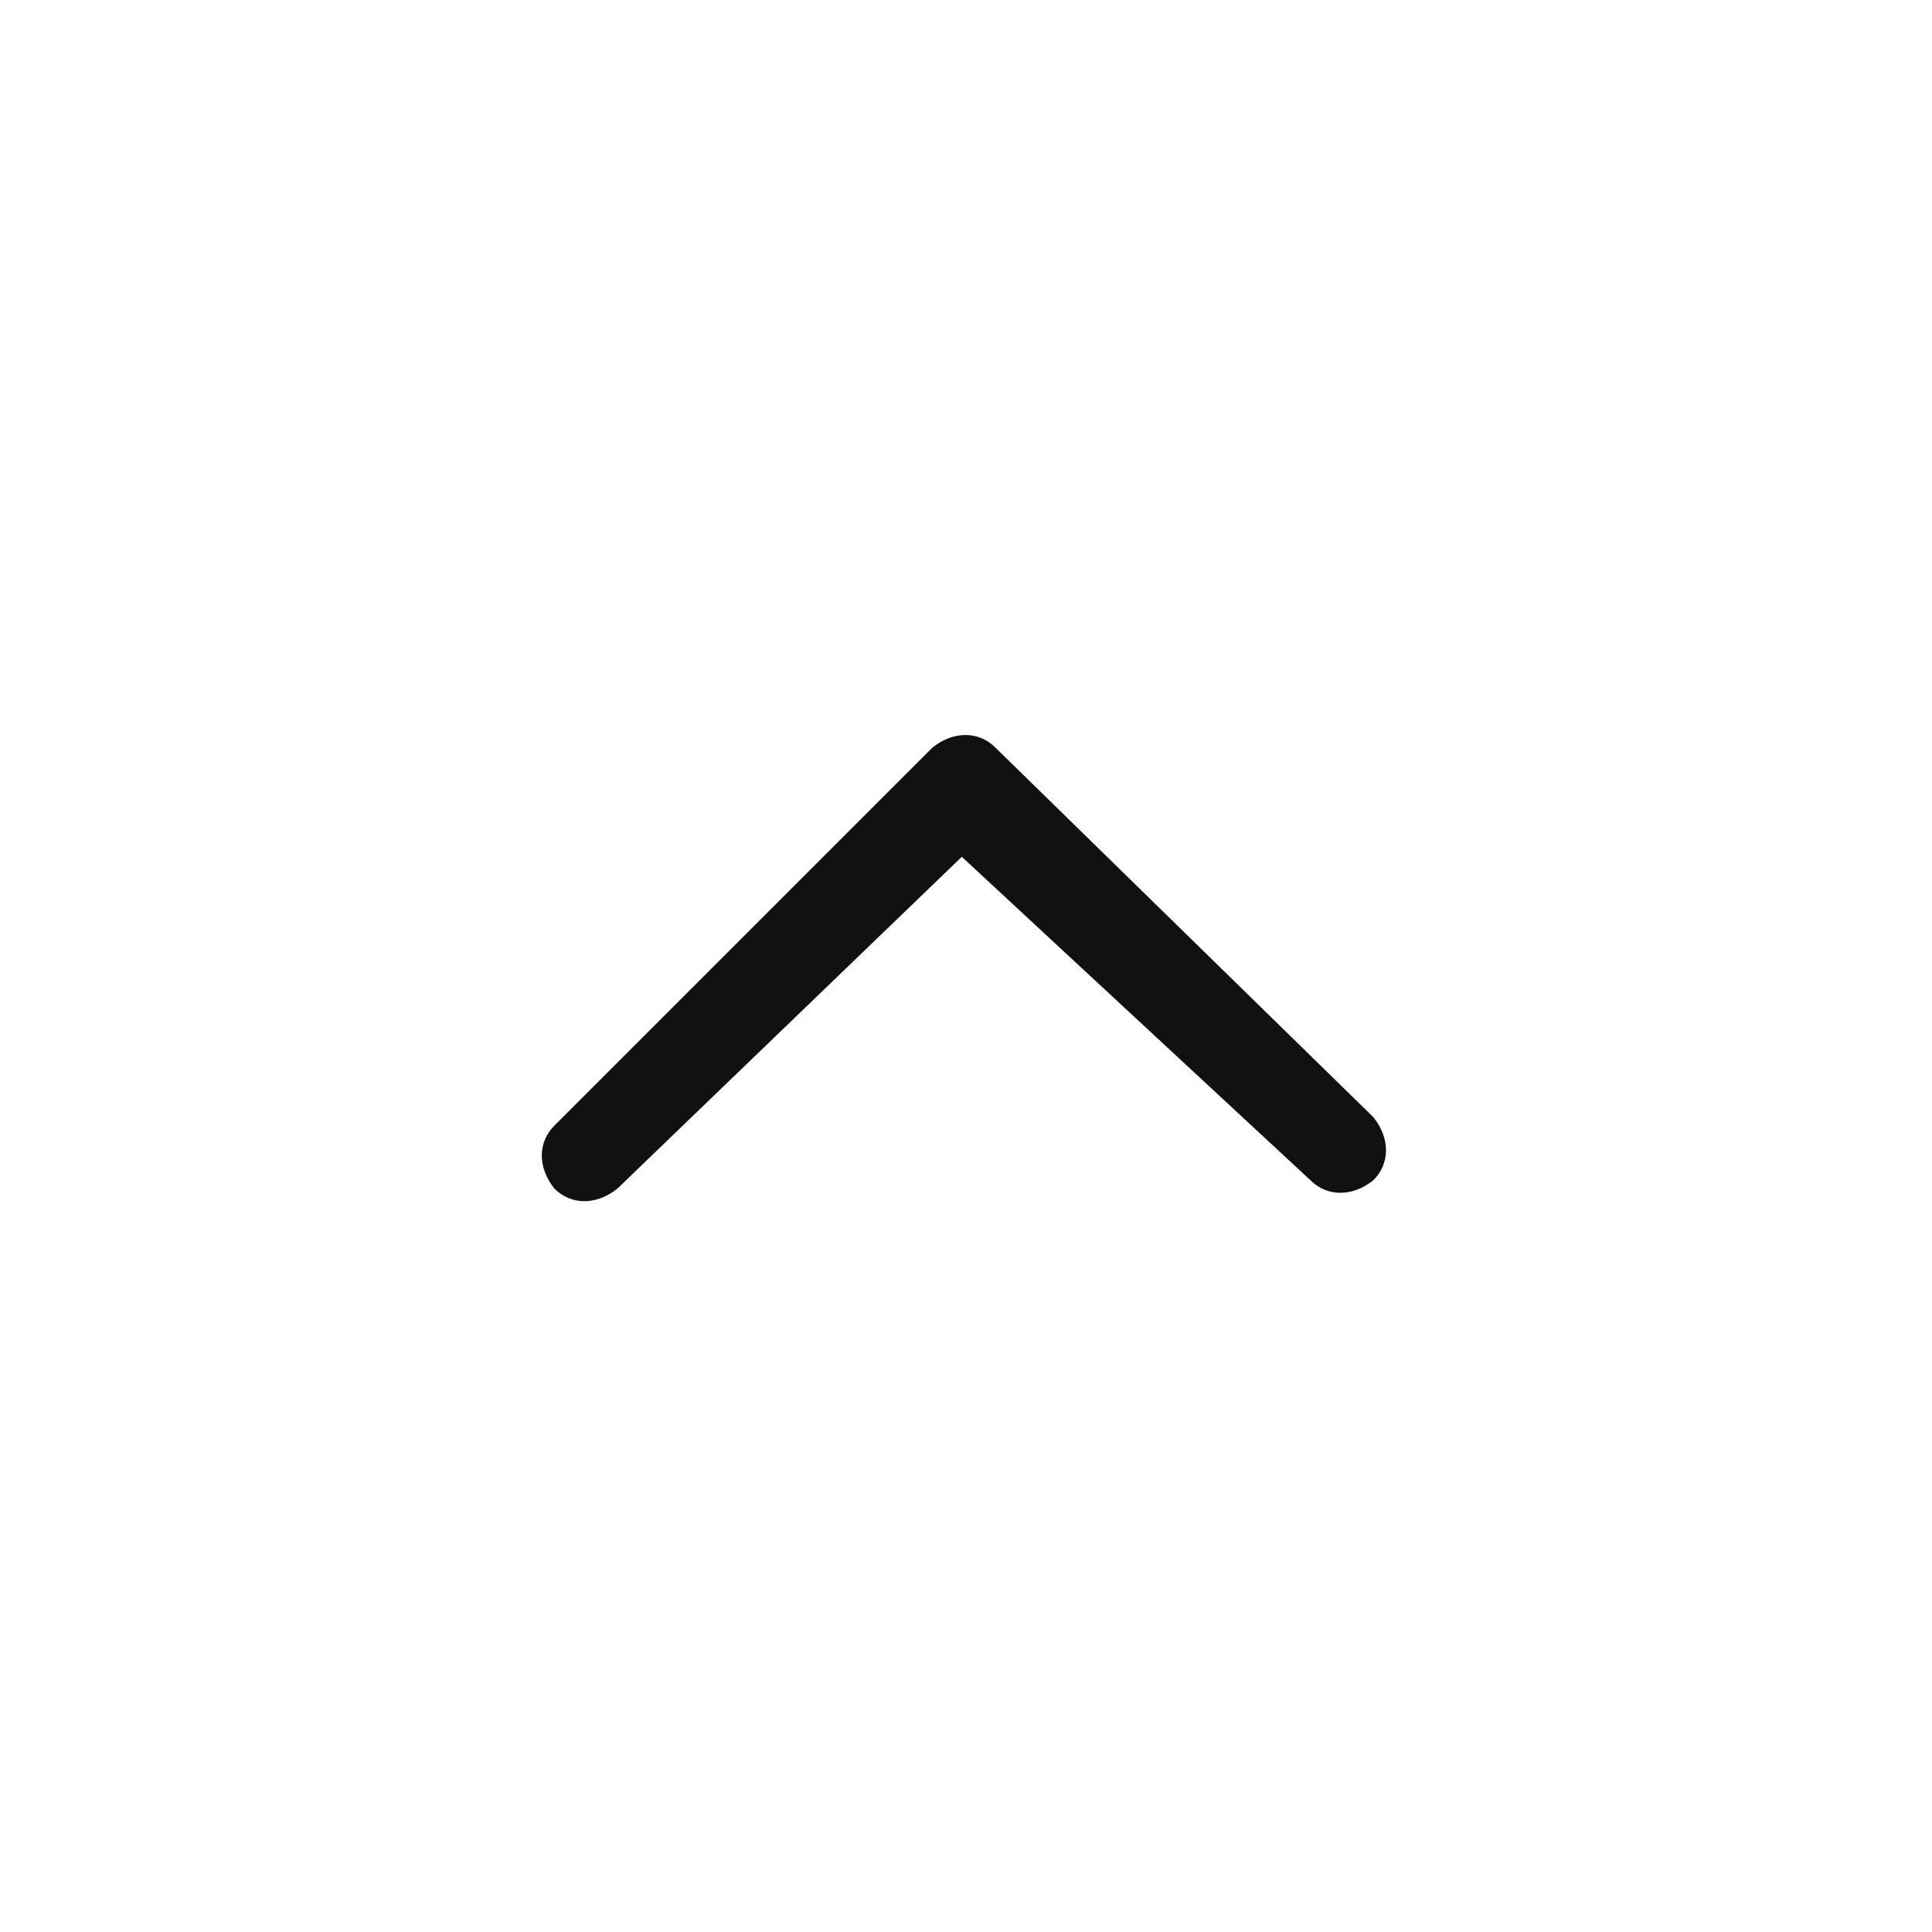 <?xml version="1.0" encoding="utf-8"?>
<!-- Generator: Adobe Illustrator 22.0.0, SVG Export Plug-In . SVG Version: 6.00 Build 0)  -->
<svg version="1.1" id="图层_1" xmlns="http://www.w3.org/2000/svg" xmlns:xlink="http://www.w3.org/1999/xlink" x="0px" y="0px"
	 viewBox="0 0 46 46" style="enable-background:new 0 0 46 46;" xml:space="preserve">
<style type="text/css">
	.st0{fill:#111;}
</style>
<path class="st0" d="M31.2,28.1c0.4,0.4,1,0.4,1.5,0c0.4-0.4,0.4-1,0-1.5l-9-8.8c-0.4-0.4-1-0.4-1.5,0l-9,9c-0.4,0.4-0.4,1,0,1.5
	c0.4,0.4,1,0.4,1.5,0l8.2-7.9L31.2,28.1z"/>
</svg>
